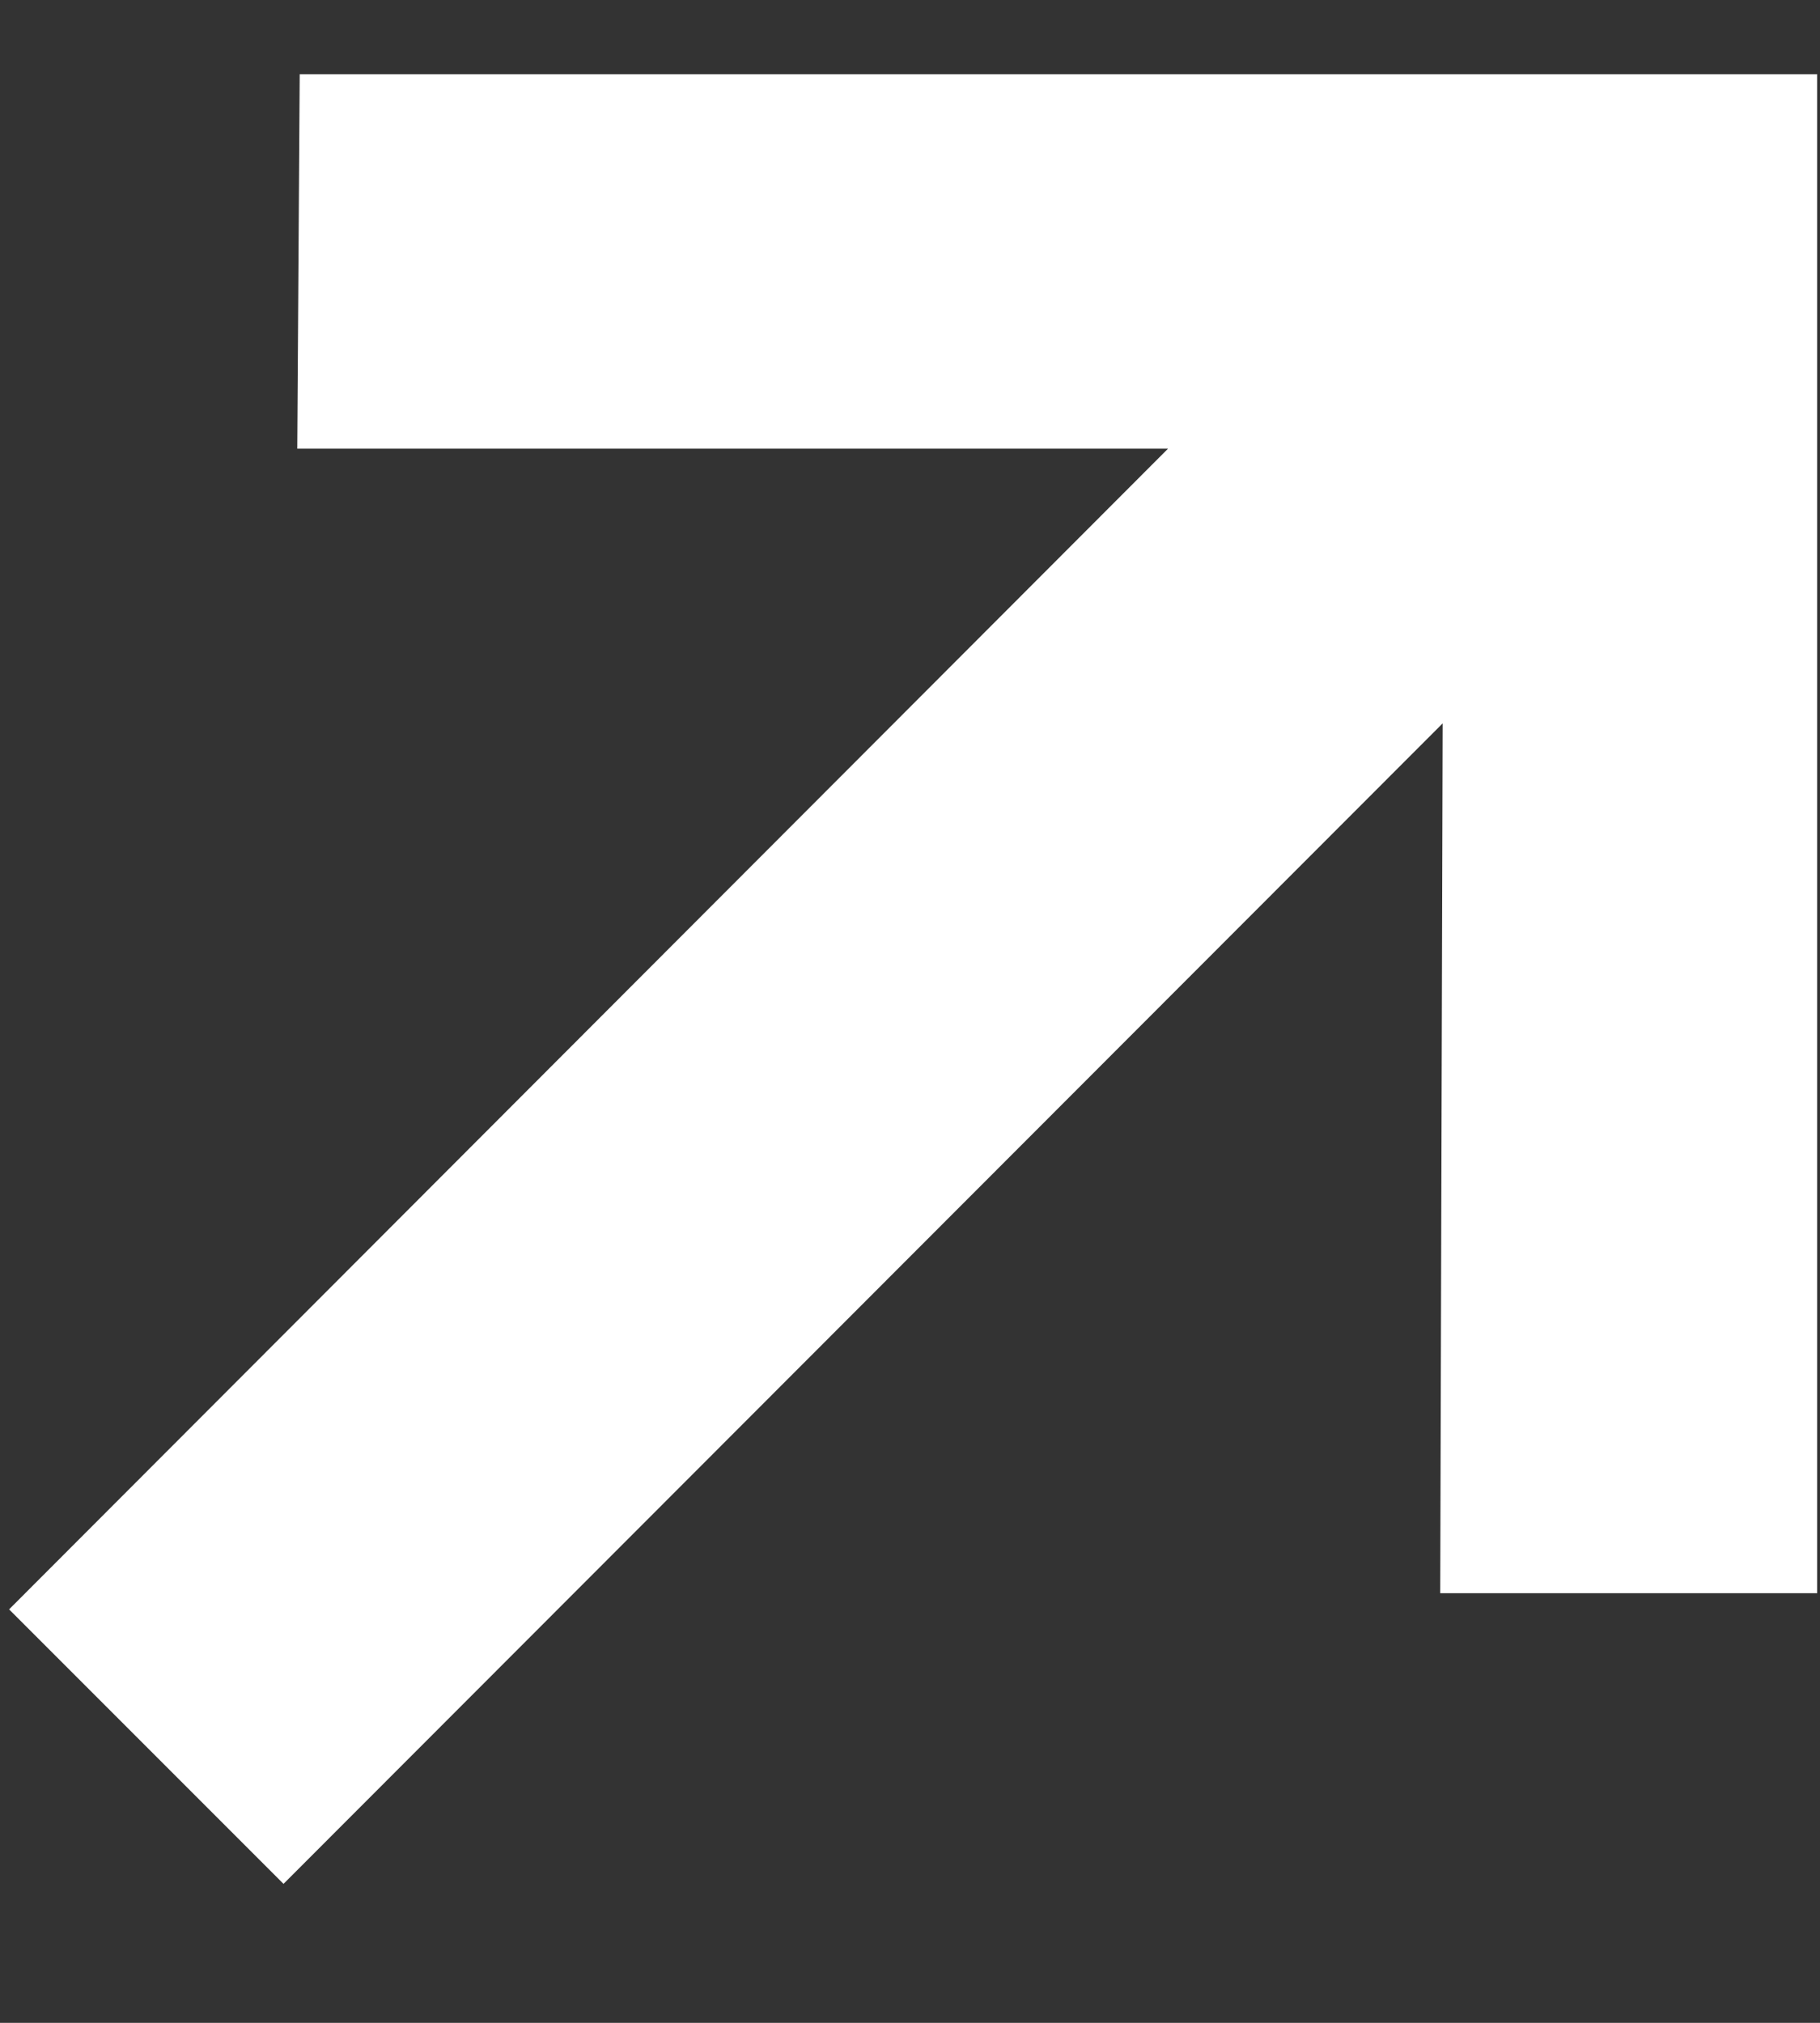 <svg width="9" height="10" viewBox="0 0 9 10" fill="none" xmlns="http://www.w3.org/2000/svg">
    <rect x="0" y="0" width="9" height="10" fill="#333333" stroke="none"/>
    <path d="M1.402 9.313L0.045 7.956L5.776 2.218H1.47L1.482 0.367H8.986V7.876H7.122L7.134 3.576L1.402 9.313Z"
          fill="white"/>
</svg>

